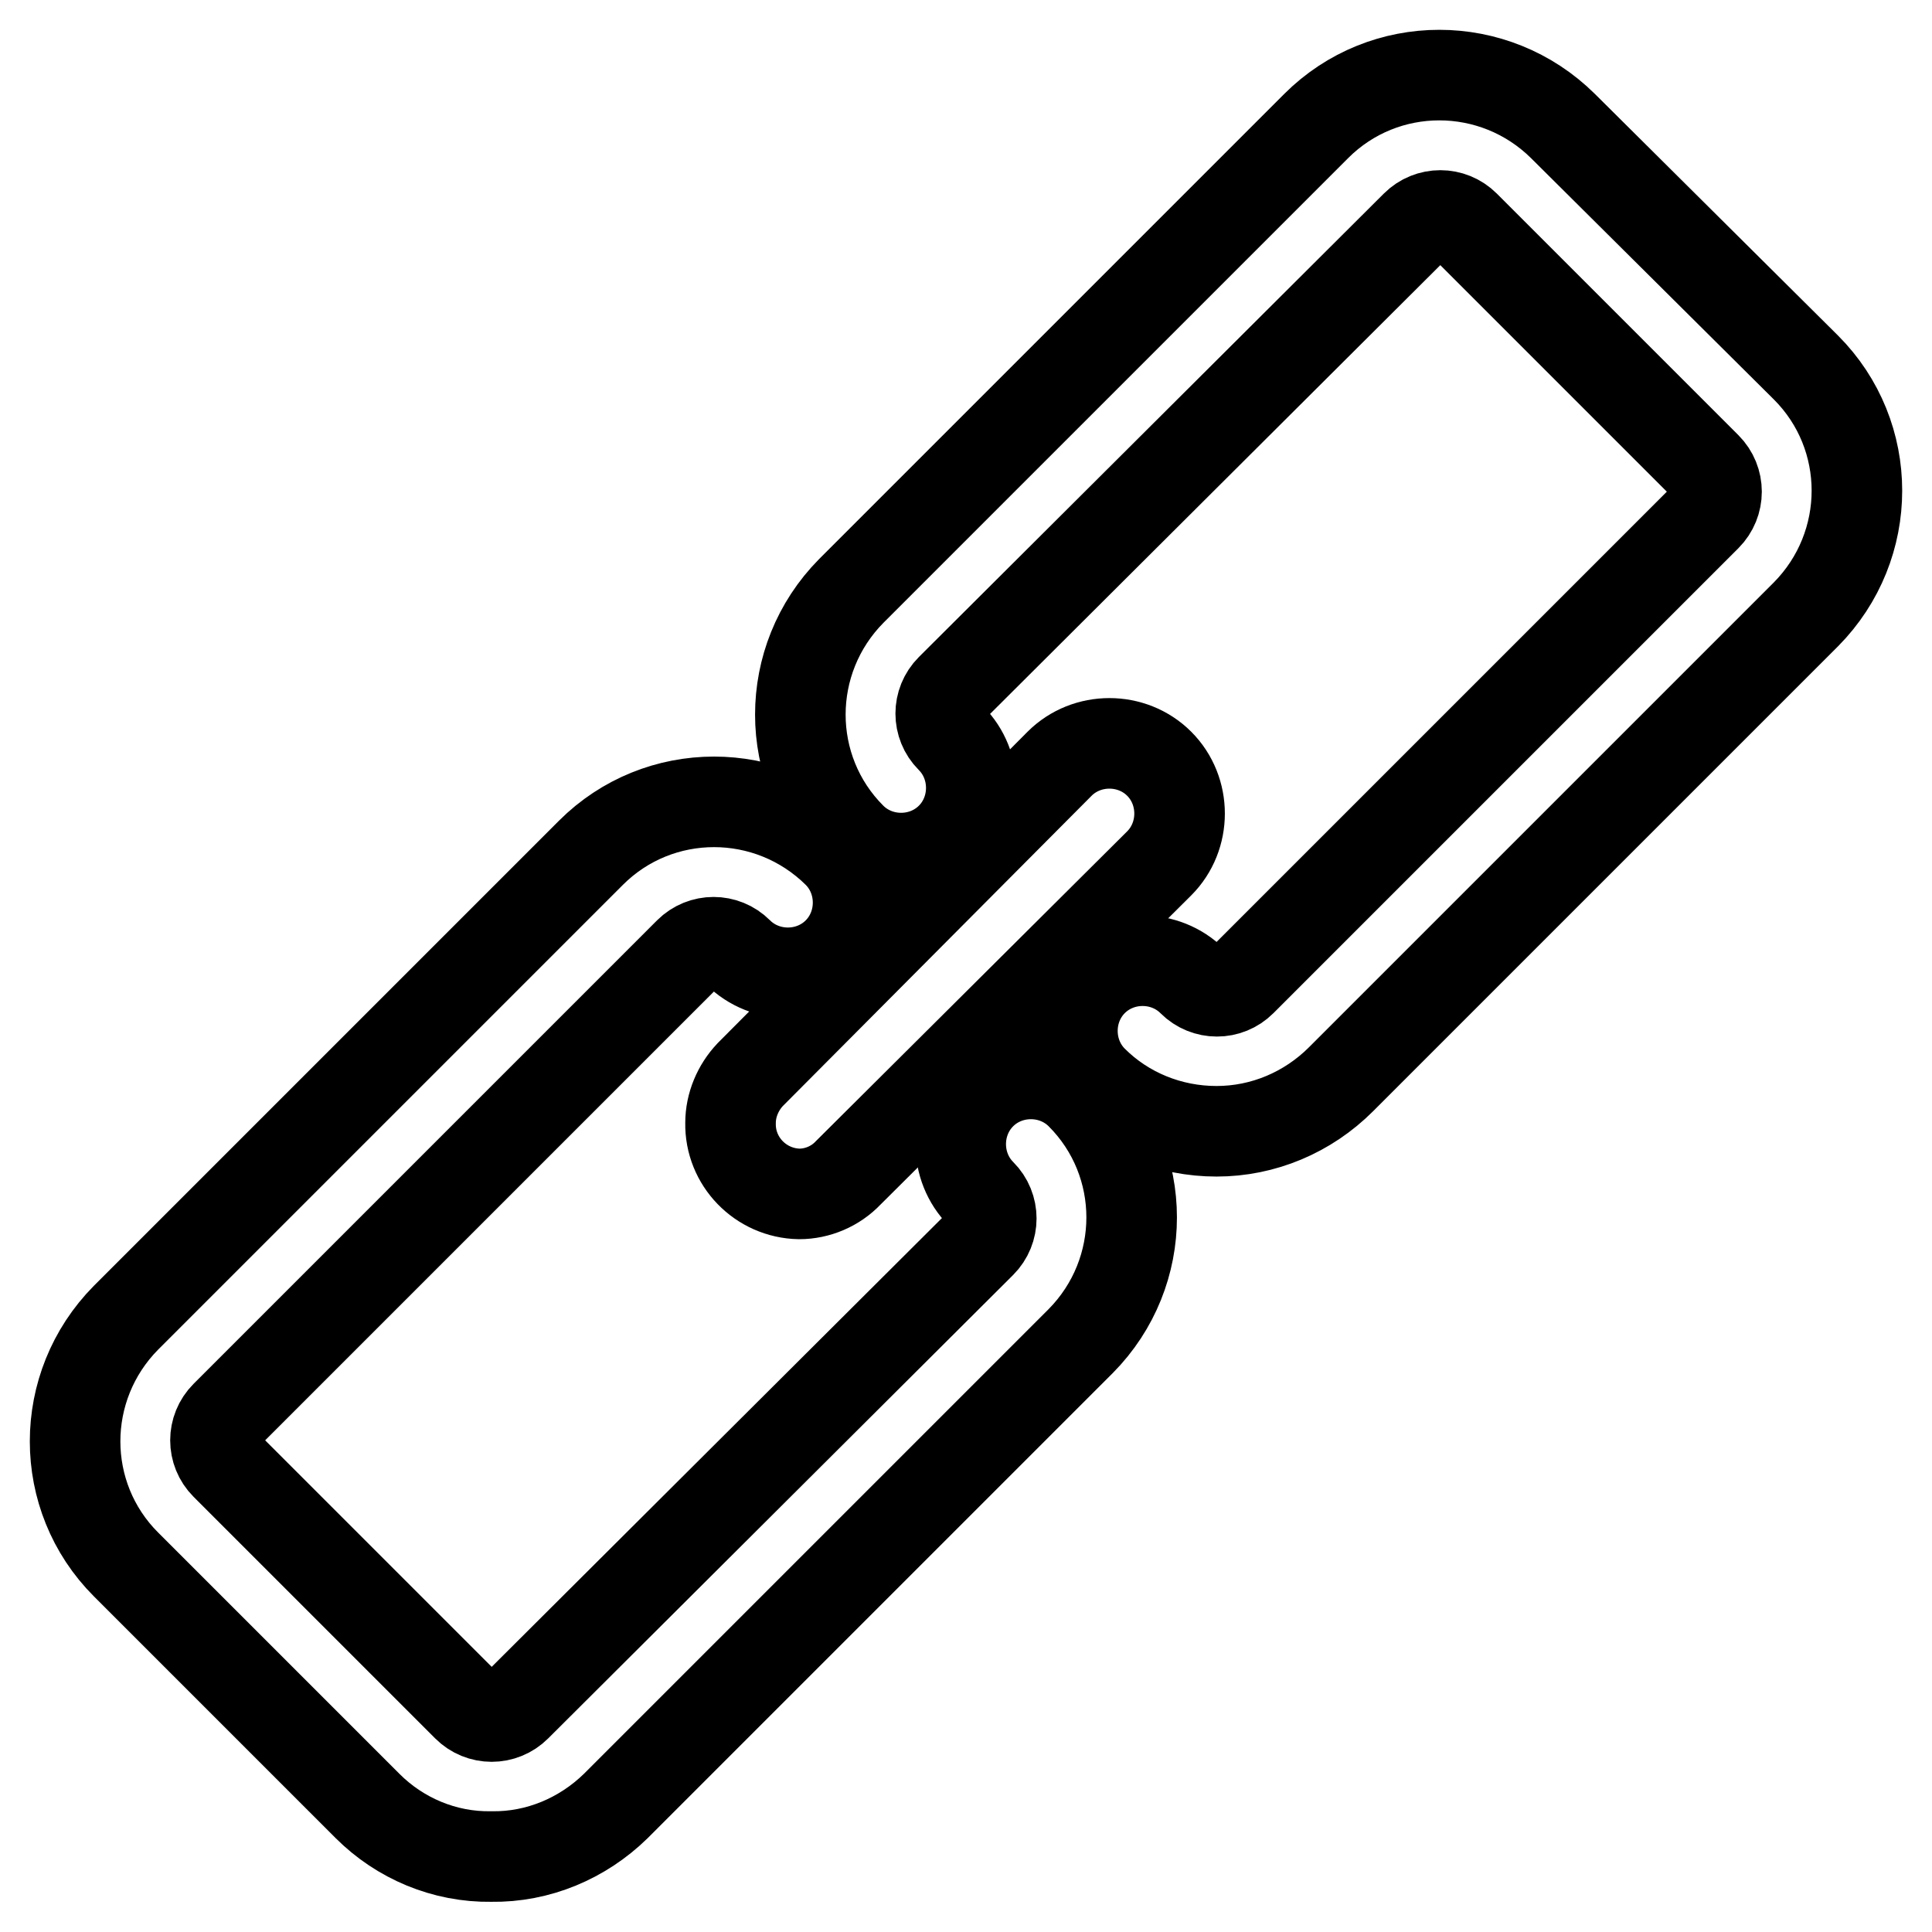 <?xml version="1.0" encoding="utf-8"?>
<!-- Svg Vector Icons : http://www.onlinewebfonts.com/icon -->
<!DOCTYPE svg PUBLIC "-//W3C//DTD SVG 1.1//EN" "http://www.w3.org/Graphics/SVG/1.1/DTD/svg11.dtd">
<svg version="1.1" xmlns="http://www.w3.org/2000/svg" xmlns:xlink="http://www.w3.org/1999/xlink" x="0px" y="0px" viewBox="0 0 256 256" enable-background="new 0 0 256 256" xml:space="preserve">
<g> <path stroke-width="12" fill-opacity="0" stroke="#000000"  d="M161.2,149.9c-6.2,0-12.1-2.4-16.4-6.7c-3.6-3.6-3.6-9.6,0-13.2c3.6-3.6,9.6-3.6,13.2,0l0,0 c1.8,1.8,4.7,1.8,6.5,0l61.6-61.6c1.8-1.8,1.8-4.7,0-6.5l-32-32c-1.8-1.8-4.7-1.8-6.5,0L126,91.3c-1.8,1.8-1.8,4.7,0,6.5 c3.6,3.6,3.6,9.6,0,13.2c-3.6,3.6-9.6,3.6-13.2,0c-9-9-9-23.6,0-32.7l61.6-61.6c9-9,23.6-9,32.7,0l32.2,32c9,9,9,23.6,0,32.7 l-61.6,61.6C173.3,147.4,167.4,149.9,161.2,149.9L161.2,149.9z M65.1,246c-6.2,0.1-12.1-2.4-16.4-6.7l-32-32c-9-9-9-23.6,0-32.7 l61.6-61.6c9-9,23.6-9,32.7,0c3.6,3.6,3.6,9.6,0,13.2c-3.6,3.6-9.6,3.6-13.2,0c-1.8-1.8-4.7-1.8-6.5,0l-61.4,61.4 c-1.8,1.8-1.8,4.7,0,6.5l32,32c1.8,1.8,4.7,1.8,6.5,0l61.6-61.4c1.8-1.8,1.8-4.7,0-6.5c-3.6-3.6-3.6-9.6,0-13.2 c3.6-3.6,9.6-3.6,13.2,0c9,9,9,23.6,0,32.7l-61.6,61.6C77.2,243.6,71.3,246.1,65.1,246z"/> <path stroke-width="12" fill-opacity="0" stroke="#000000"  d="M105.9,158.2c-5.1-0.1-9.2-4.3-9.1-9.4c0-2.4,1-4.7,2.6-6.4l41-41.2c3.6-3.6,9.6-3.6,13.2,0s3.6,9.6,0,13.2 l0,0l-41.2,41C110.7,157.2,108.3,158.2,105.9,158.2z"/></g>
</svg>